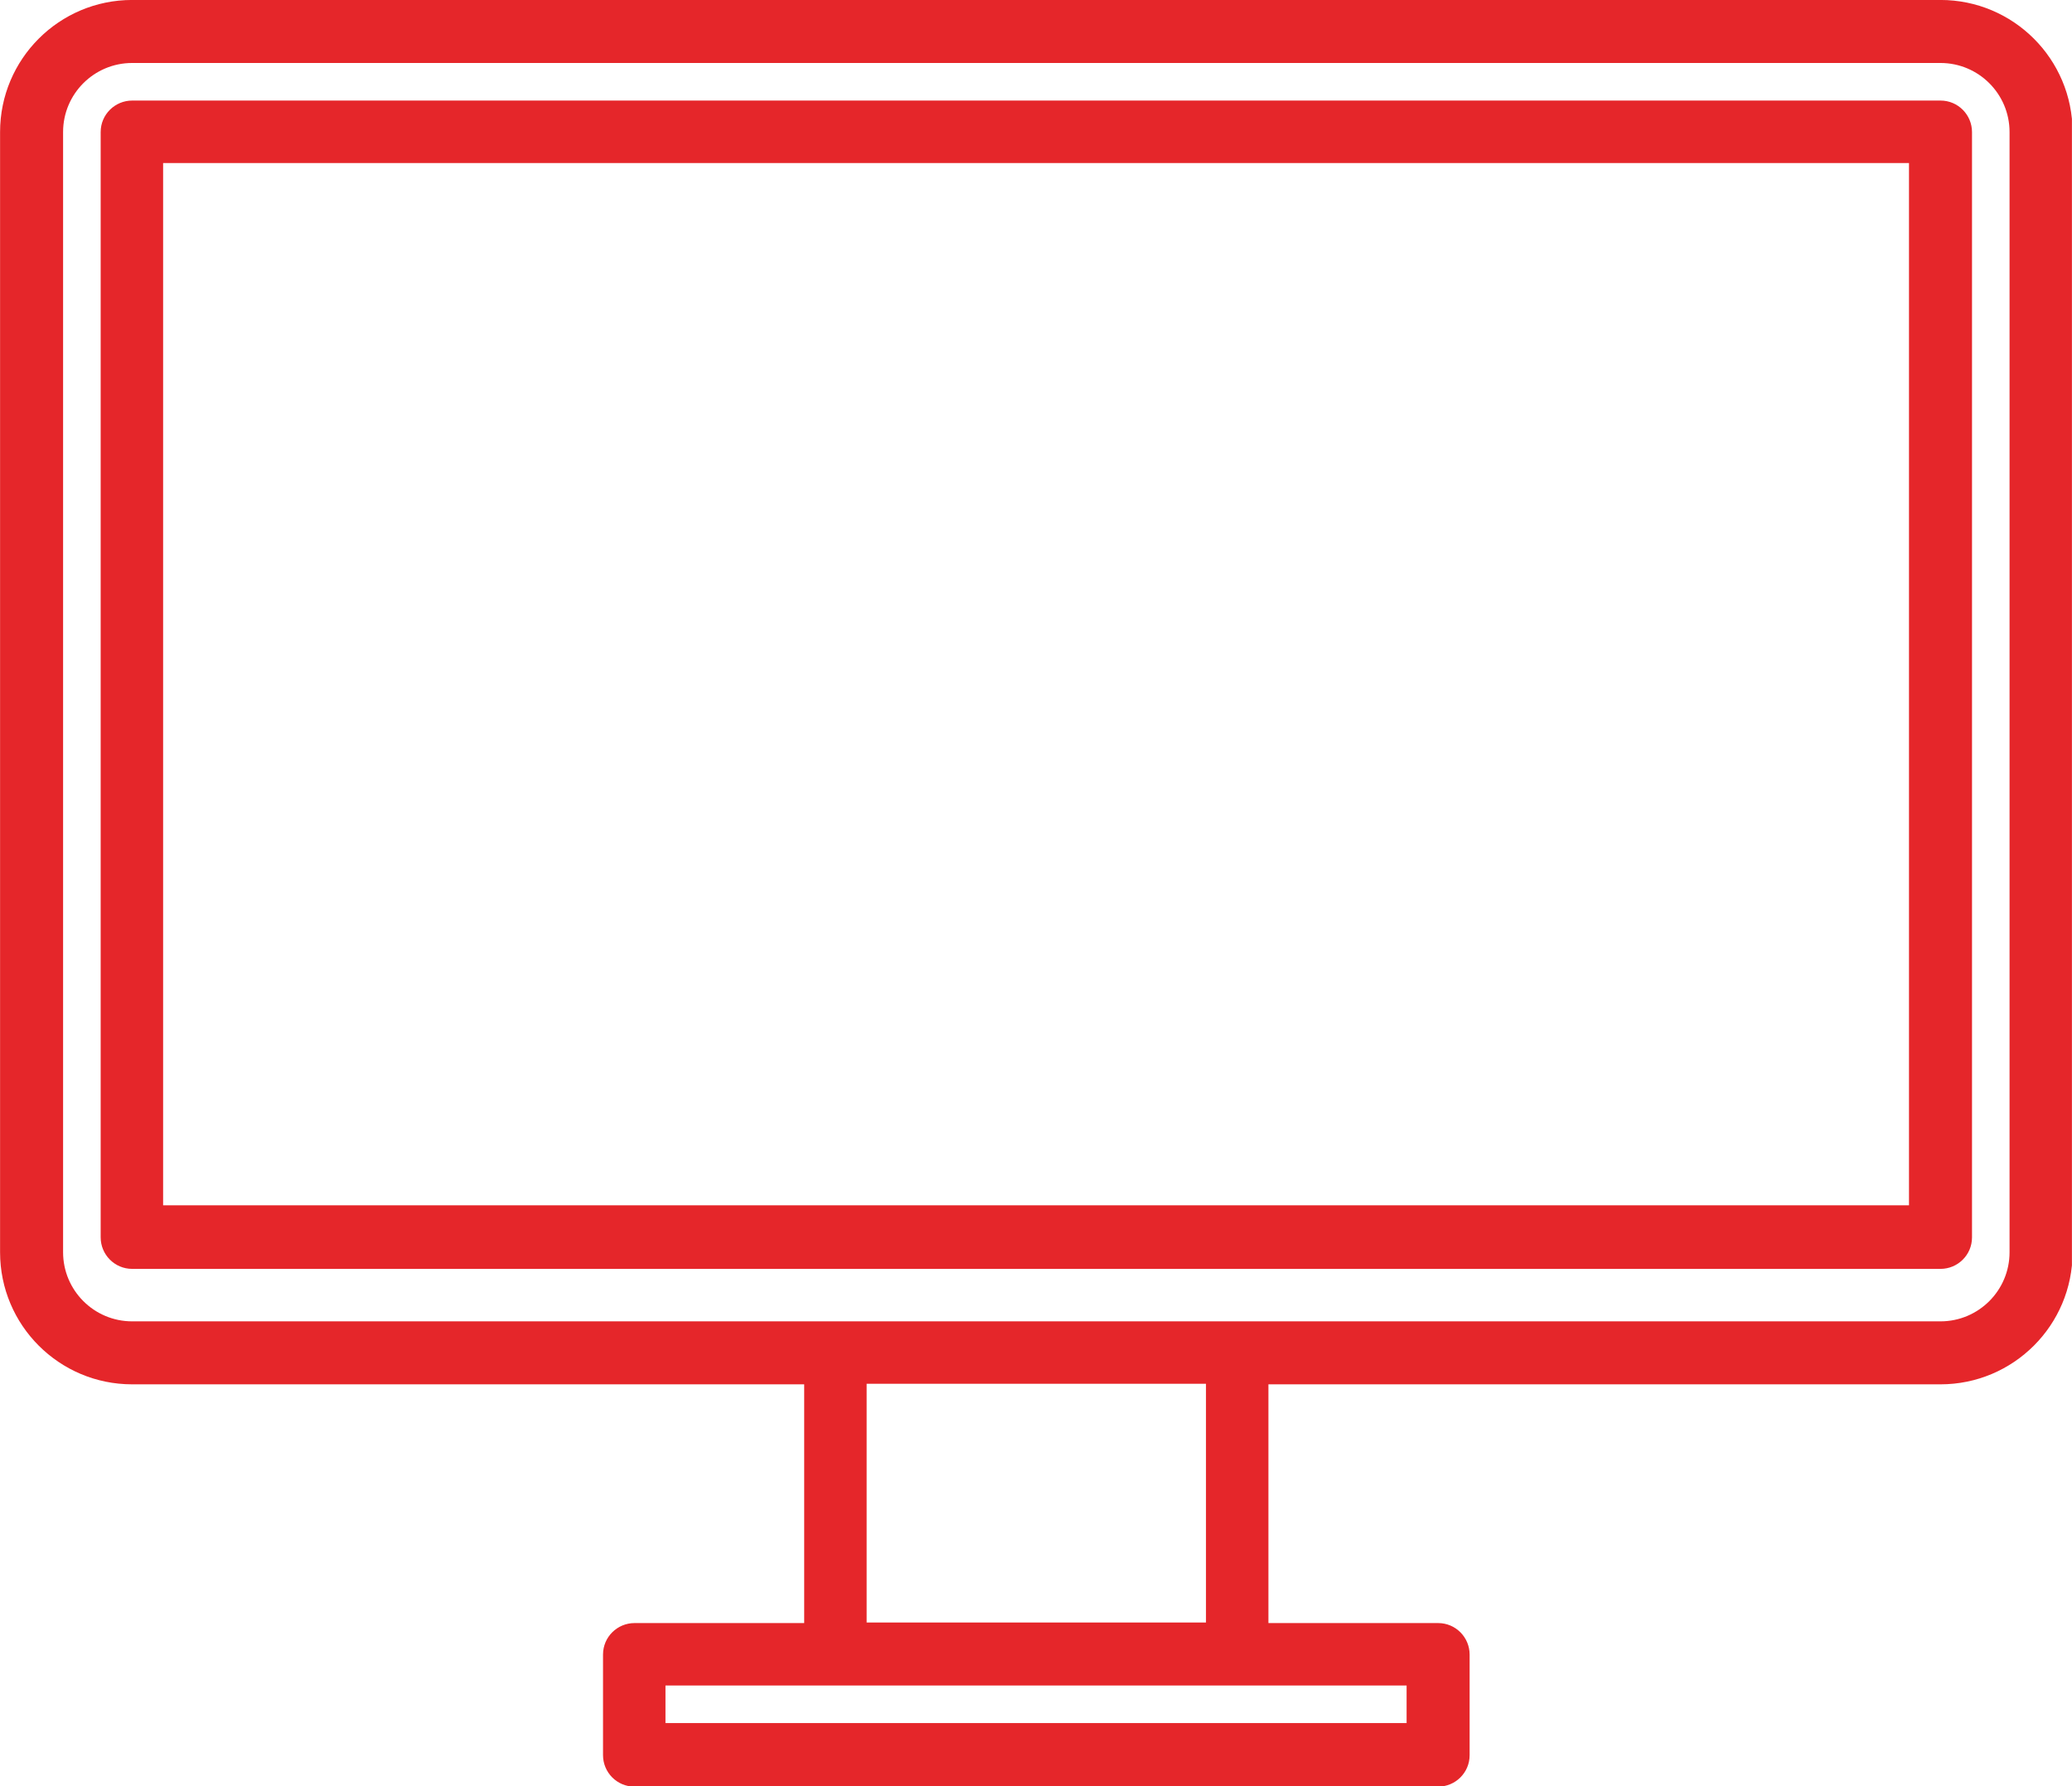 <svg xmlns="http://www.w3.org/2000/svg" width="58" height="50" viewBox="0 0 58 50" fill="none"><g id="Capa_1" clip-path="url(#clip0_4386_20643)"><path id="Vector" d="M54.318 -0.001H3.699C1.657 -0.001 0.002 1.654 0.002 3.696V35.055C0.002 37.097 1.657 38.752 3.699 38.752H22.511V45.435H17.762C17.282 45.435 16.88 45.822 16.88 46.317V49.133C16.88 49.612 17.267 50.014 17.762 50.014H40.256C40.735 50.014 41.138 49.628 41.138 49.133V46.317C41.138 45.837 40.751 45.435 40.256 45.435H35.506V38.752H54.318C56.36 38.752 58.016 37.097 58.016 35.055V3.696C58.016 1.654 56.36 -0.001 54.318 -0.001ZM18.628 48.235V47.183H39.374V48.235H18.628ZM24.259 45.42V38.737H33.758V45.42H24.259ZM56.252 3.696V35.055C56.252 36.122 55.386 36.989 54.318 36.989H3.699C2.632 36.989 1.766 36.122 1.766 35.055V3.696C1.766 2.629 2.632 1.763 3.699 1.763H54.318C55.386 1.763 56.252 2.629 56.252 3.696Z" fill="#E5262A"/><path id="Vector_2" d="M54.319 2.815H3.7C3.221 2.815 2.818 3.202 2.818 3.697V34.638C2.818 35.117 3.205 35.52 3.7 35.52H54.319C54.799 35.52 55.201 35.133 55.201 34.638V3.697C55.201 3.218 54.814 2.815 54.319 2.815ZM4.566 33.756V4.564H53.437V33.741H4.566V33.756Z" fill="#E5262A"/></g><defs><clipPath id="clip0_4386_20643"><rect width="57.998" height="50" fill="white"/></clipPath></defs></svg>